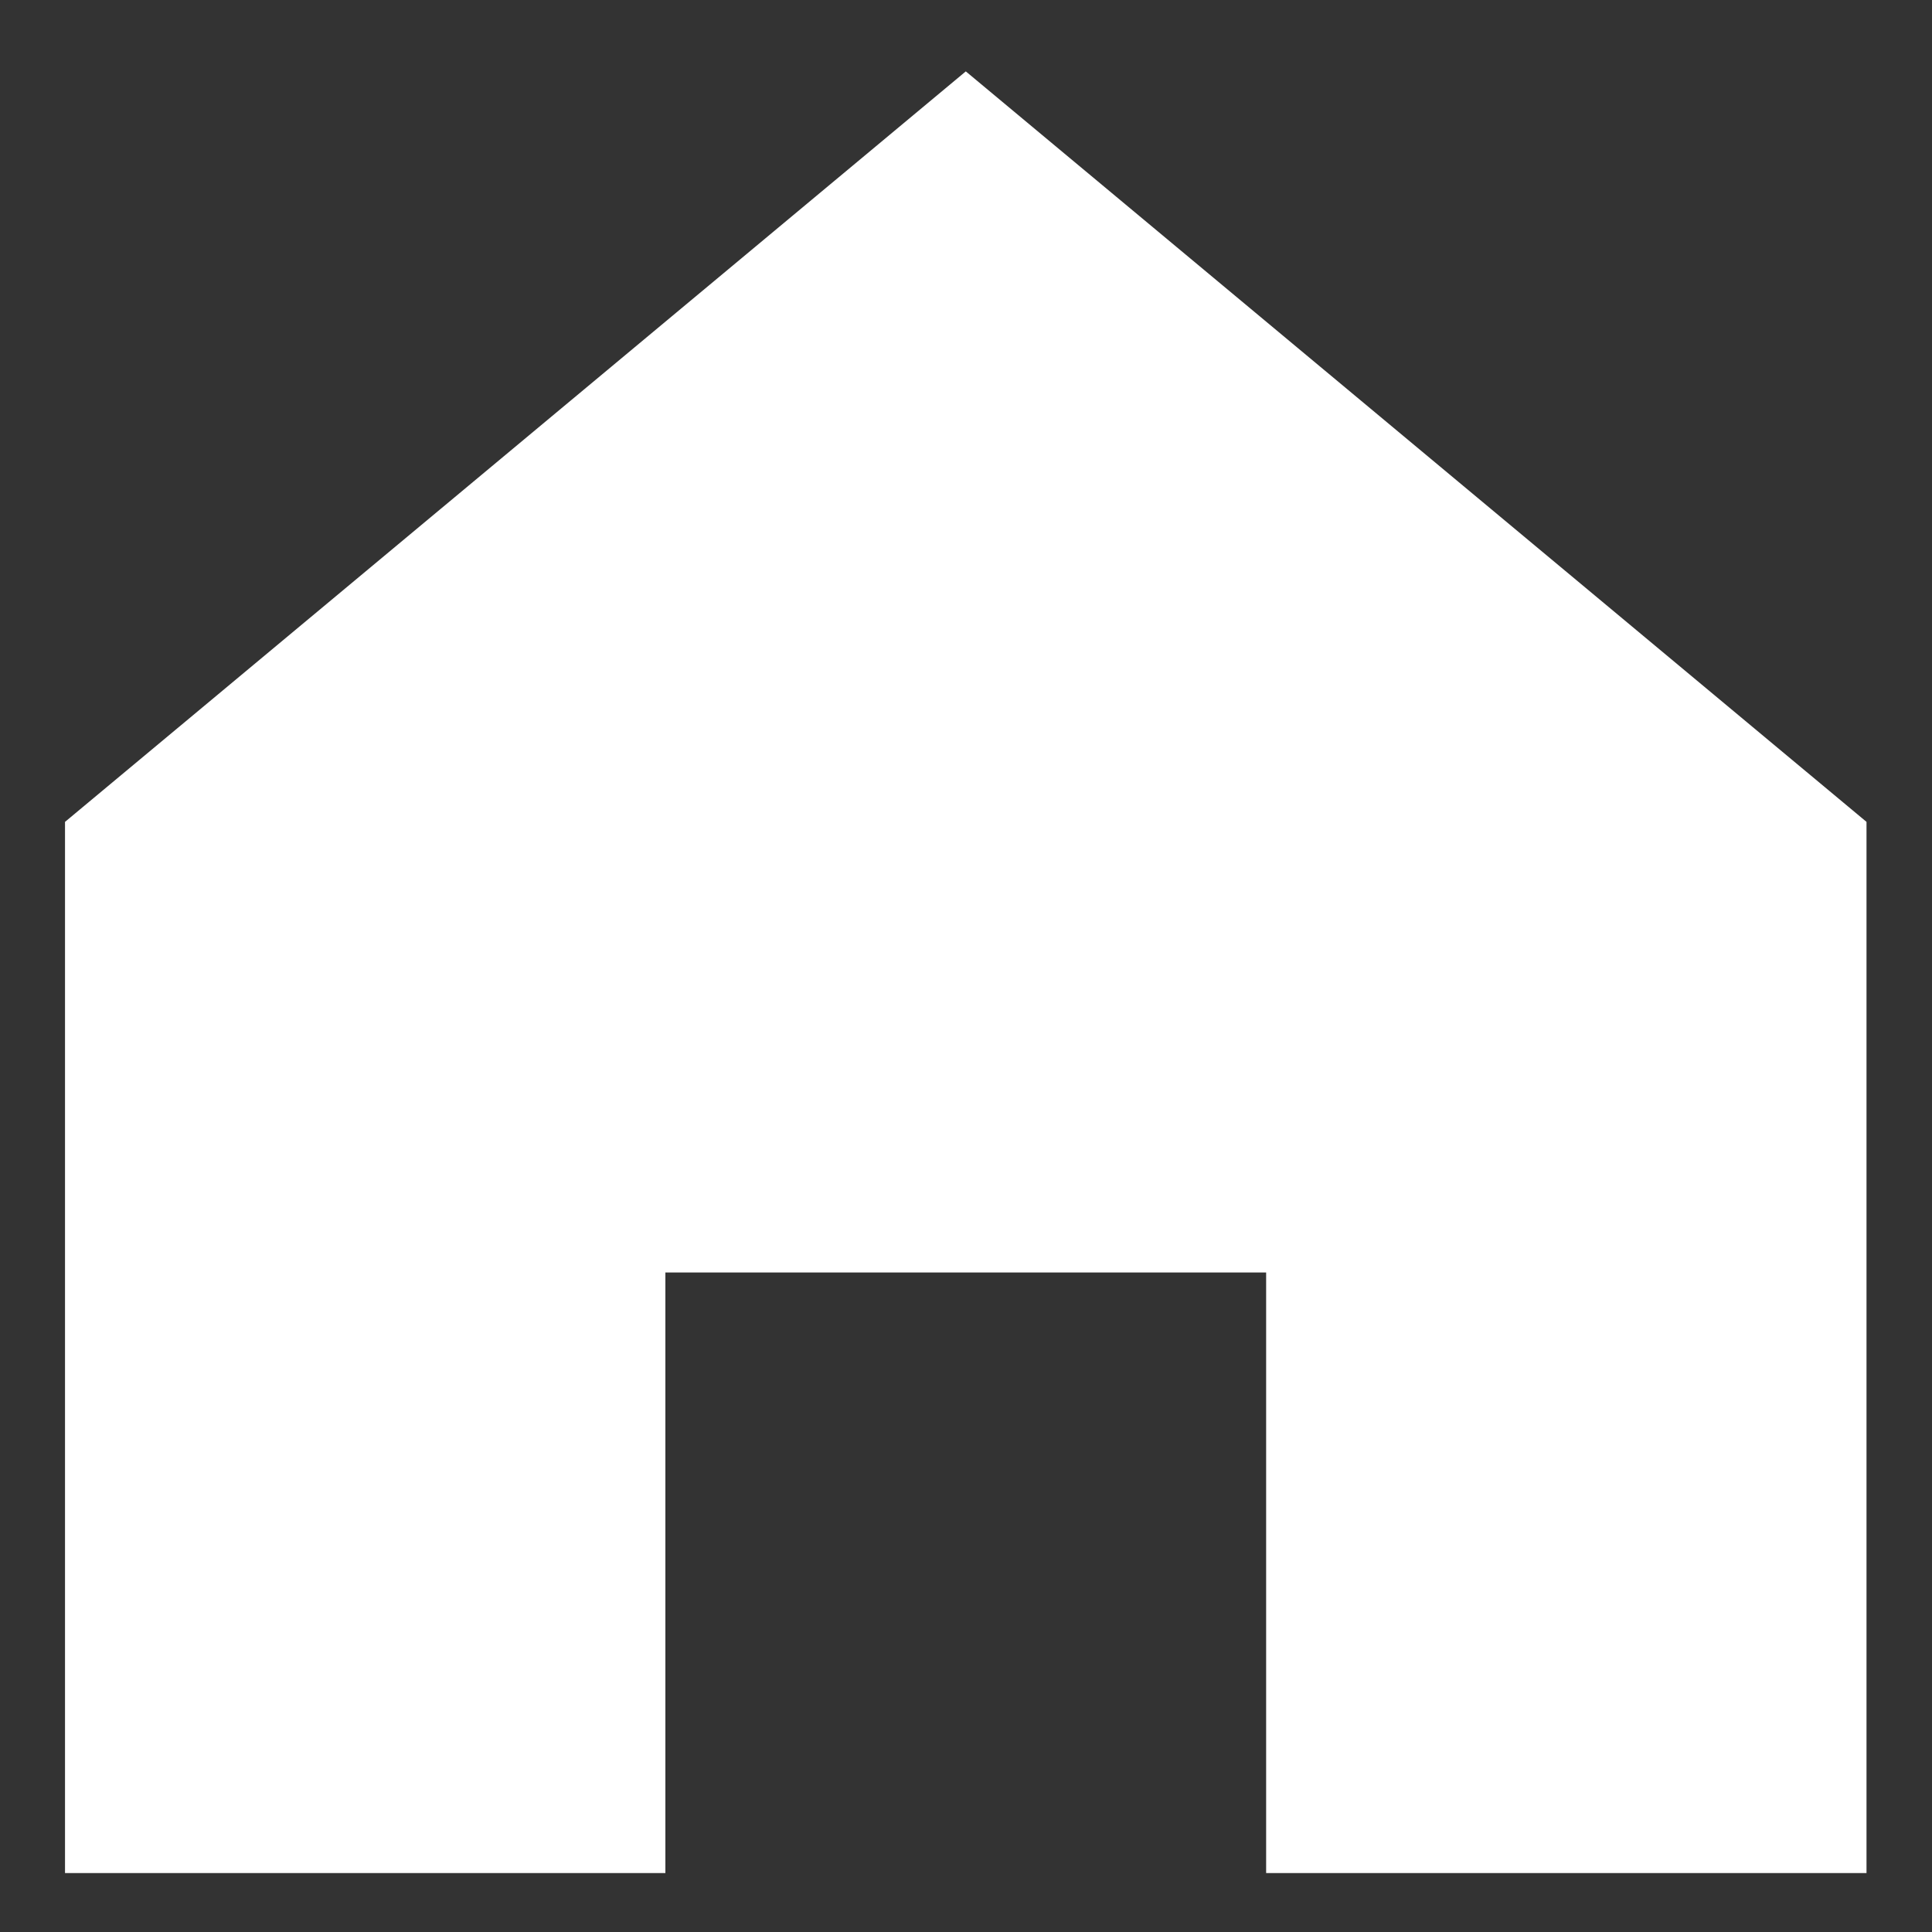 <svg width="20" height="20" viewBox="0 0 20 20" fill="none" xmlns="http://www.w3.org/2000/svg">
<rect x="0" y="0" width="20" height="20" fill="#333333" stroke="none"/>
<g clip-path="url(#clip0_91_376)">
<path d="M9.998 0.739L0.673 8.508V19.39H6.888V13.173H13.107V19.39H19.322V8.508L9.998 0.739Z" fill="white"/>
</g>
<defs>
<clipPath id="clip0_91_376">
<rect width="20" height="20" fill="white"/>
</clipPath>
</defs>
</svg>
